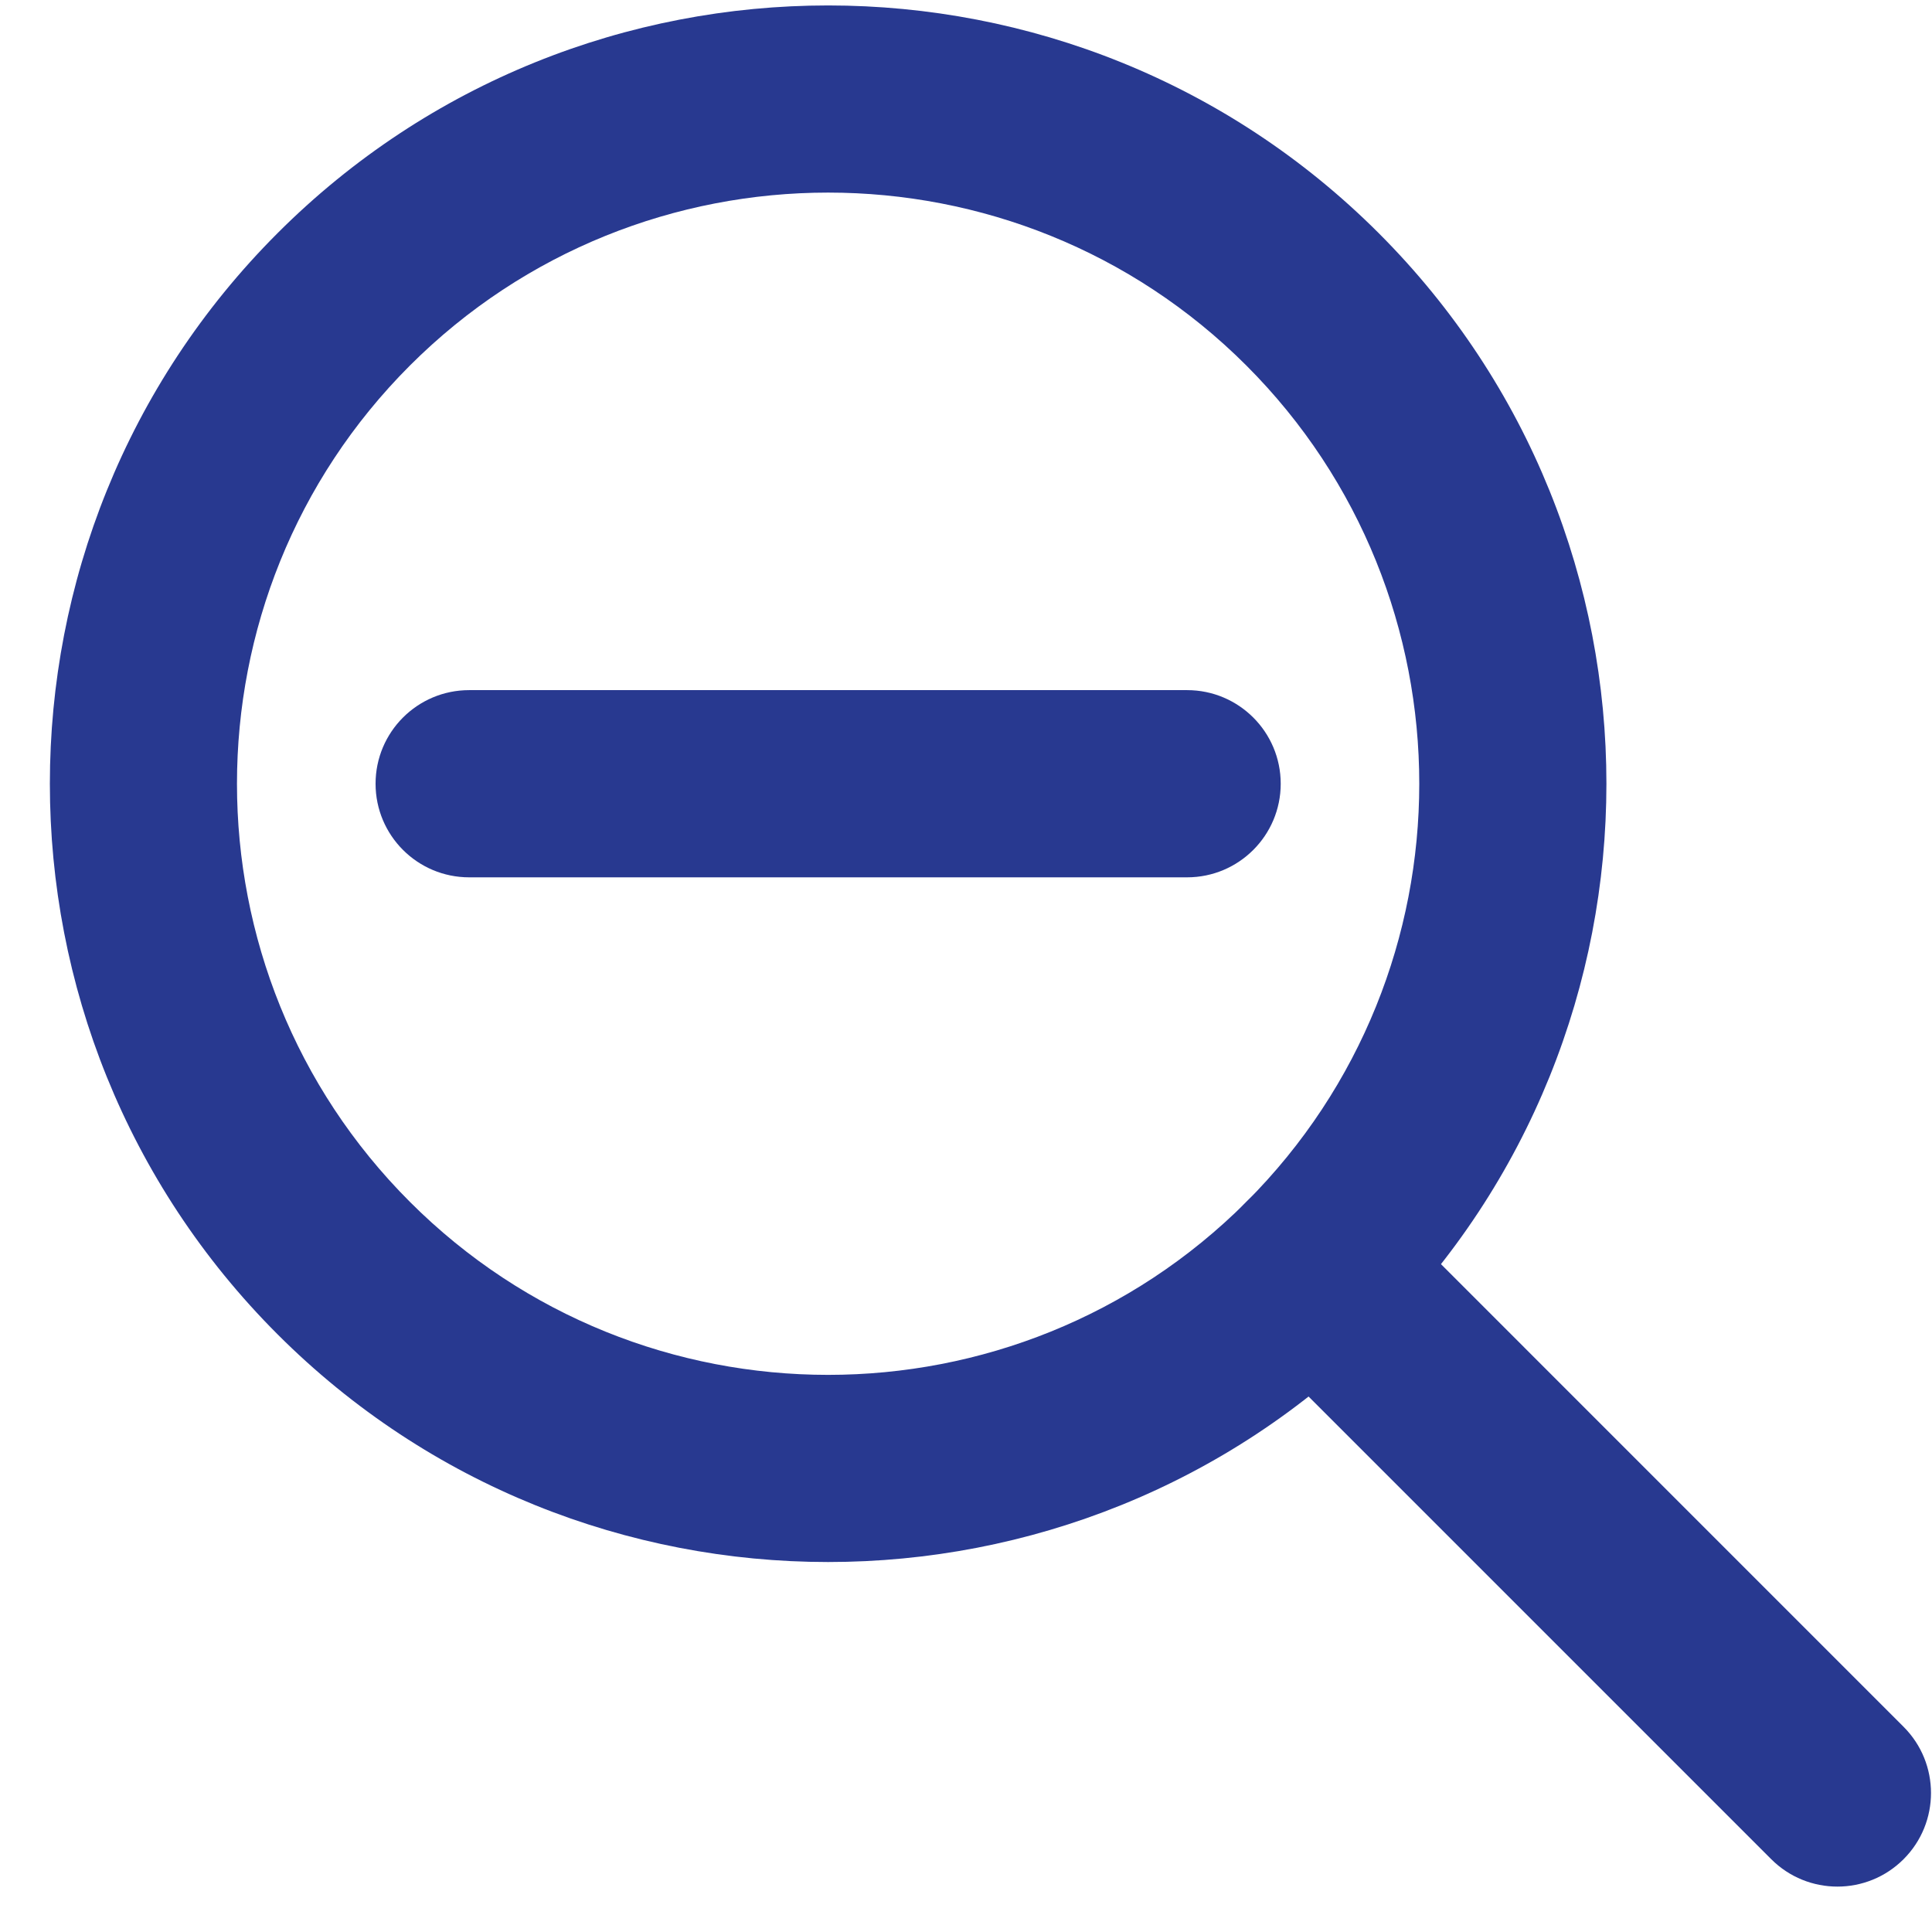 <svg width="38" height="38" viewBox="0 0 38 38" fill="none" xmlns="http://www.w3.org/2000/svg">
<path d="M16.288 30.723C12.367 30.723 8.445 29.23 5.459 26.244C-0.512 20.273 -0.512 10.557 5.459 4.586C11.431 -1.386 21.146 -1.386 27.118 4.586C33.089 10.557 33.089 20.273 27.118 26.244C24.132 29.23 20.21 30.723 16.288 30.723ZM16.288 3.788C13.31 3.788 10.331 4.922 8.063 7.189C3.527 11.725 3.527 19.105 8.063 23.64C12.598 28.176 19.978 28.176 24.514 23.64C29.049 19.105 29.049 11.725 24.514 7.189C22.246 4.922 19.267 3.788 16.288 3.788Z" fill="#283990"/>
<path d="M36.14 37.107C35.668 37.107 35.197 36.927 34.838 36.568L24.514 26.244C23.795 25.525 23.795 24.36 24.514 23.64C25.233 22.922 26.399 22.922 27.118 23.64L37.441 33.964C38.16 34.683 38.16 35.849 37.441 36.568C37.082 36.927 36.611 37.107 36.14 37.107Z" fill="#283990"/>
<path d="M23.349 17.256H9.228C8.211 17.256 7.387 16.432 7.387 15.415C7.387 14.398 8.211 13.574 9.228 13.574H23.349C24.365 13.574 25.19 14.398 25.19 15.415C25.19 16.432 24.365 17.256 23.349 17.256Z" fill="#283990"/>
</svg>
